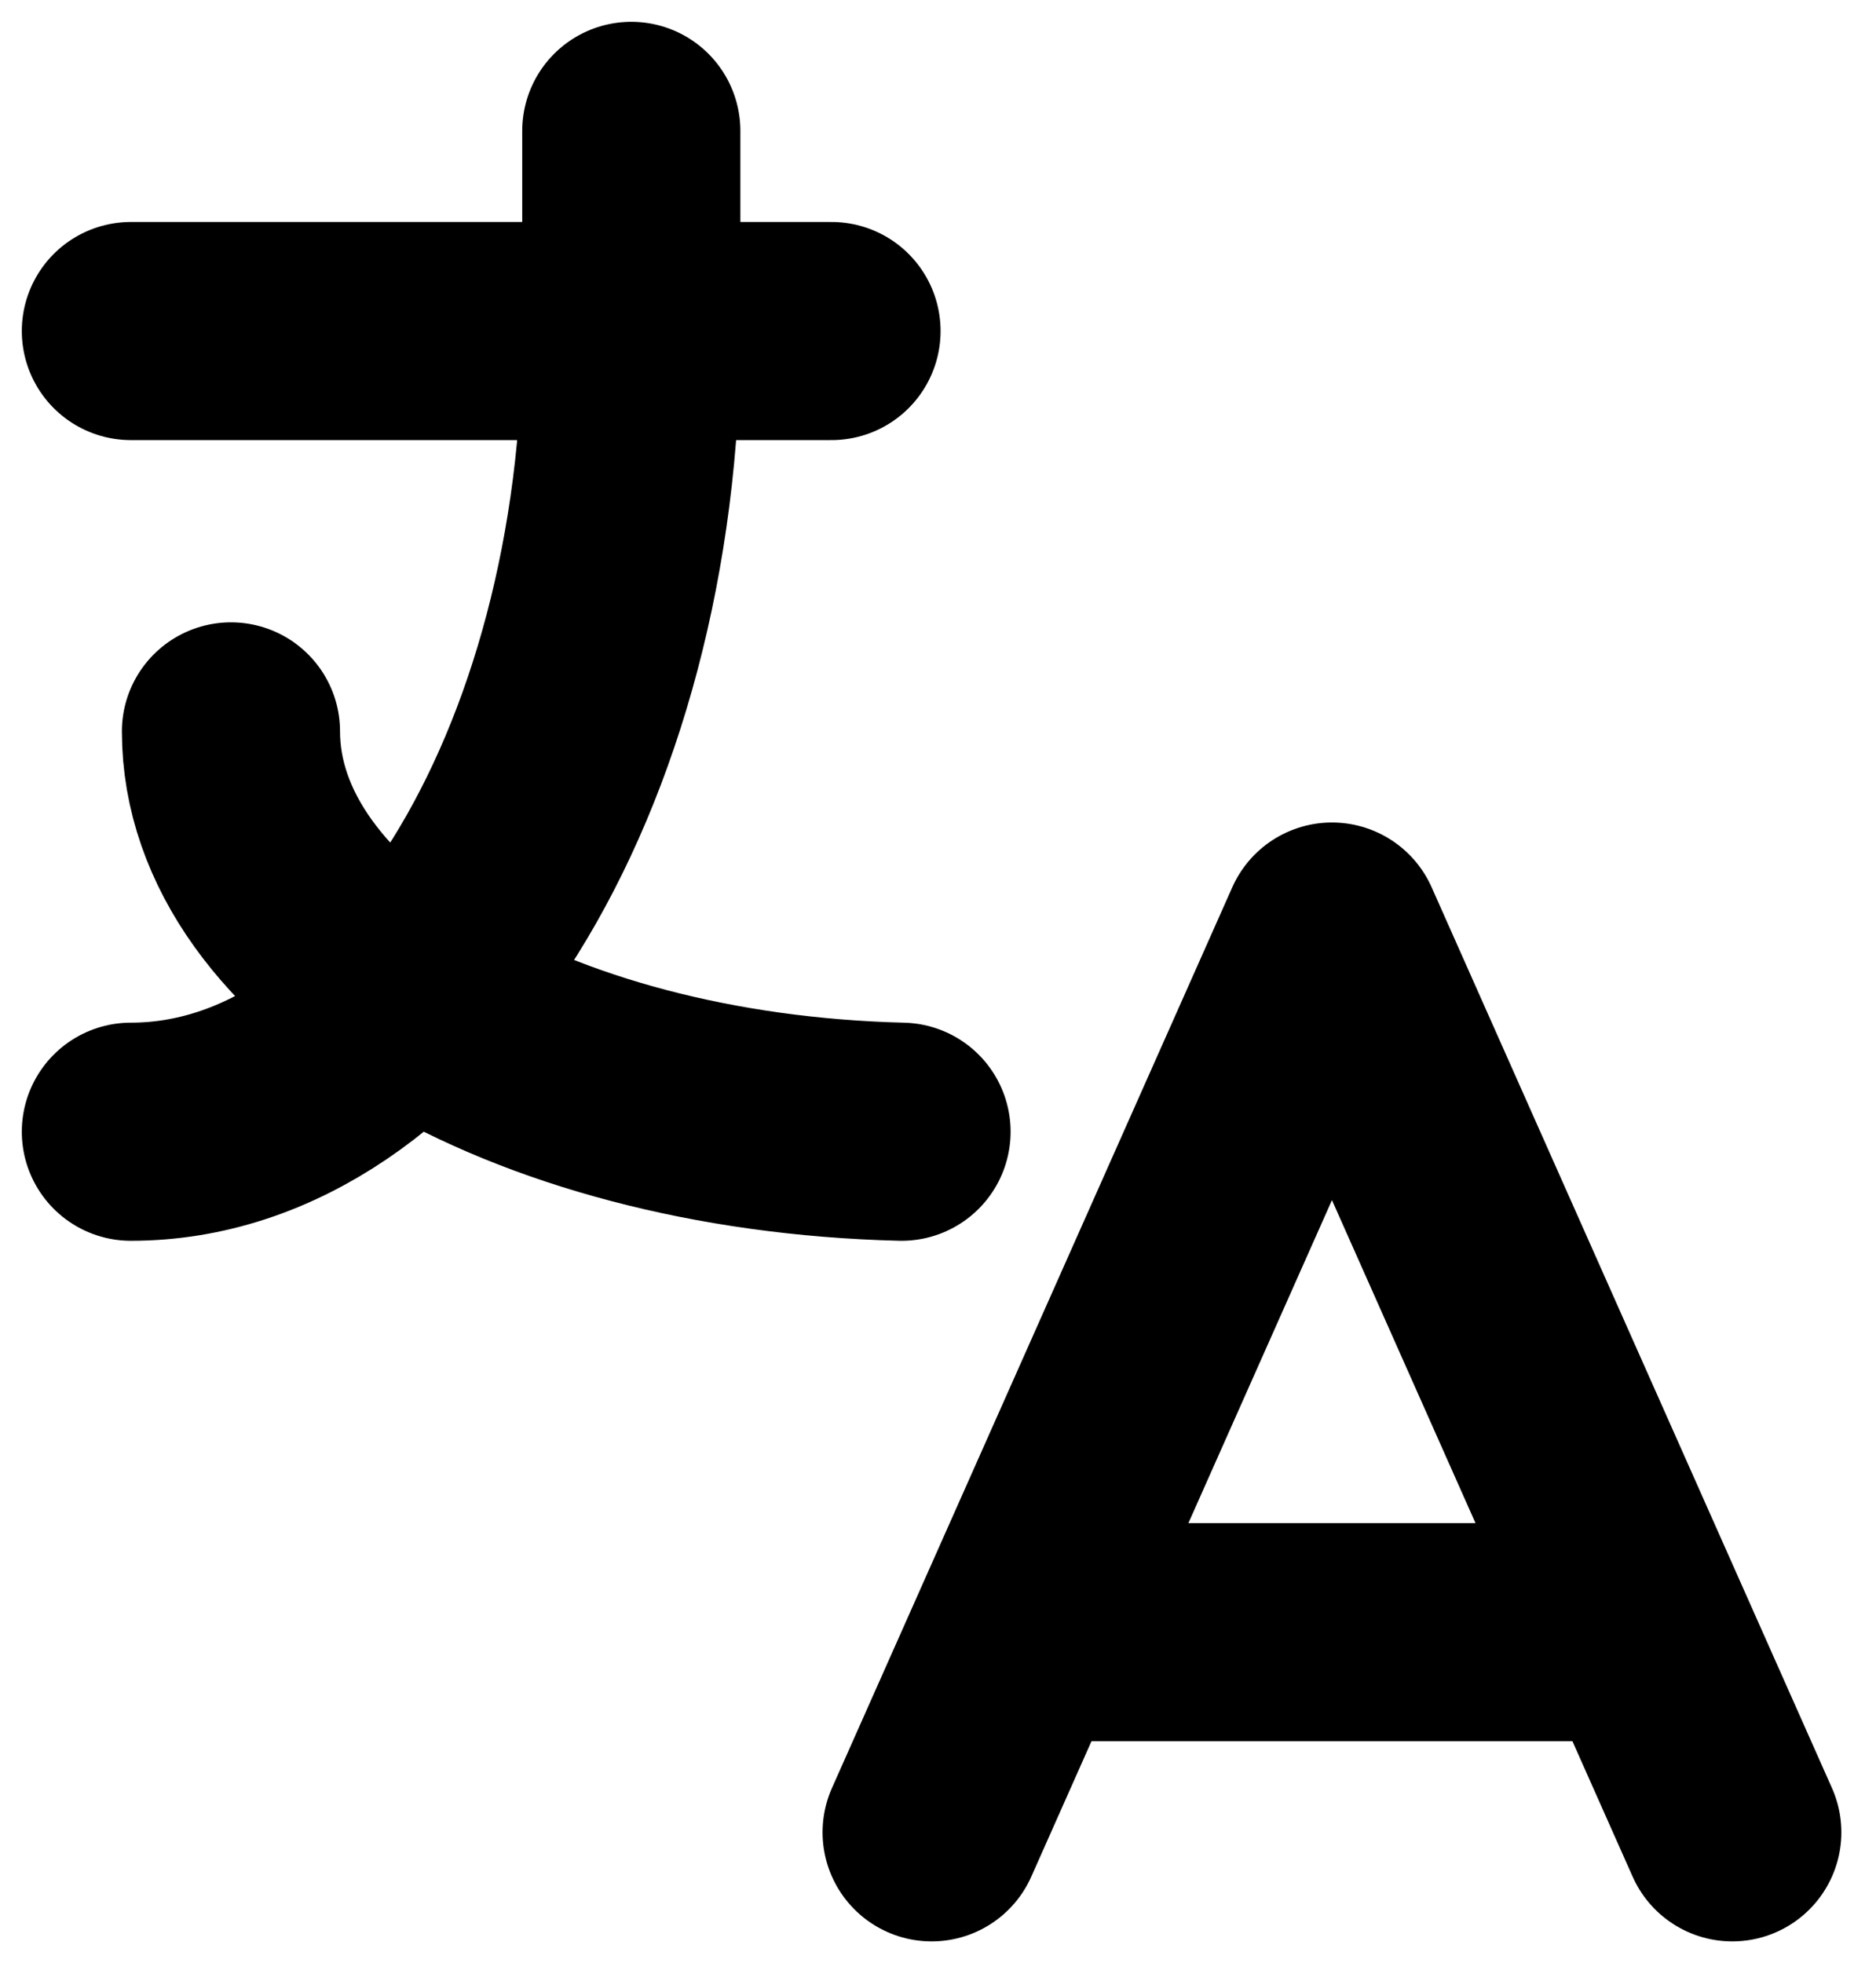 <svg xmlns="http://www.w3.org/2000/svg" width="43" height="45" fill="none"
    preserveAspectRatio="none">
    <path stroke="#000" stroke-linecap="round" stroke-linejoin="round" stroke-width="5"
        d="M3 7.588h16.059M14.47 3v4.588C14.47 17.724 9.334 25.941 3 25.941m2.294-9.176c0 4.918 6.772 8.965 15.37 9.176M21.354 42l9.176-20.647L39.706 42m-2.065-4.588H23.418" />
</svg>